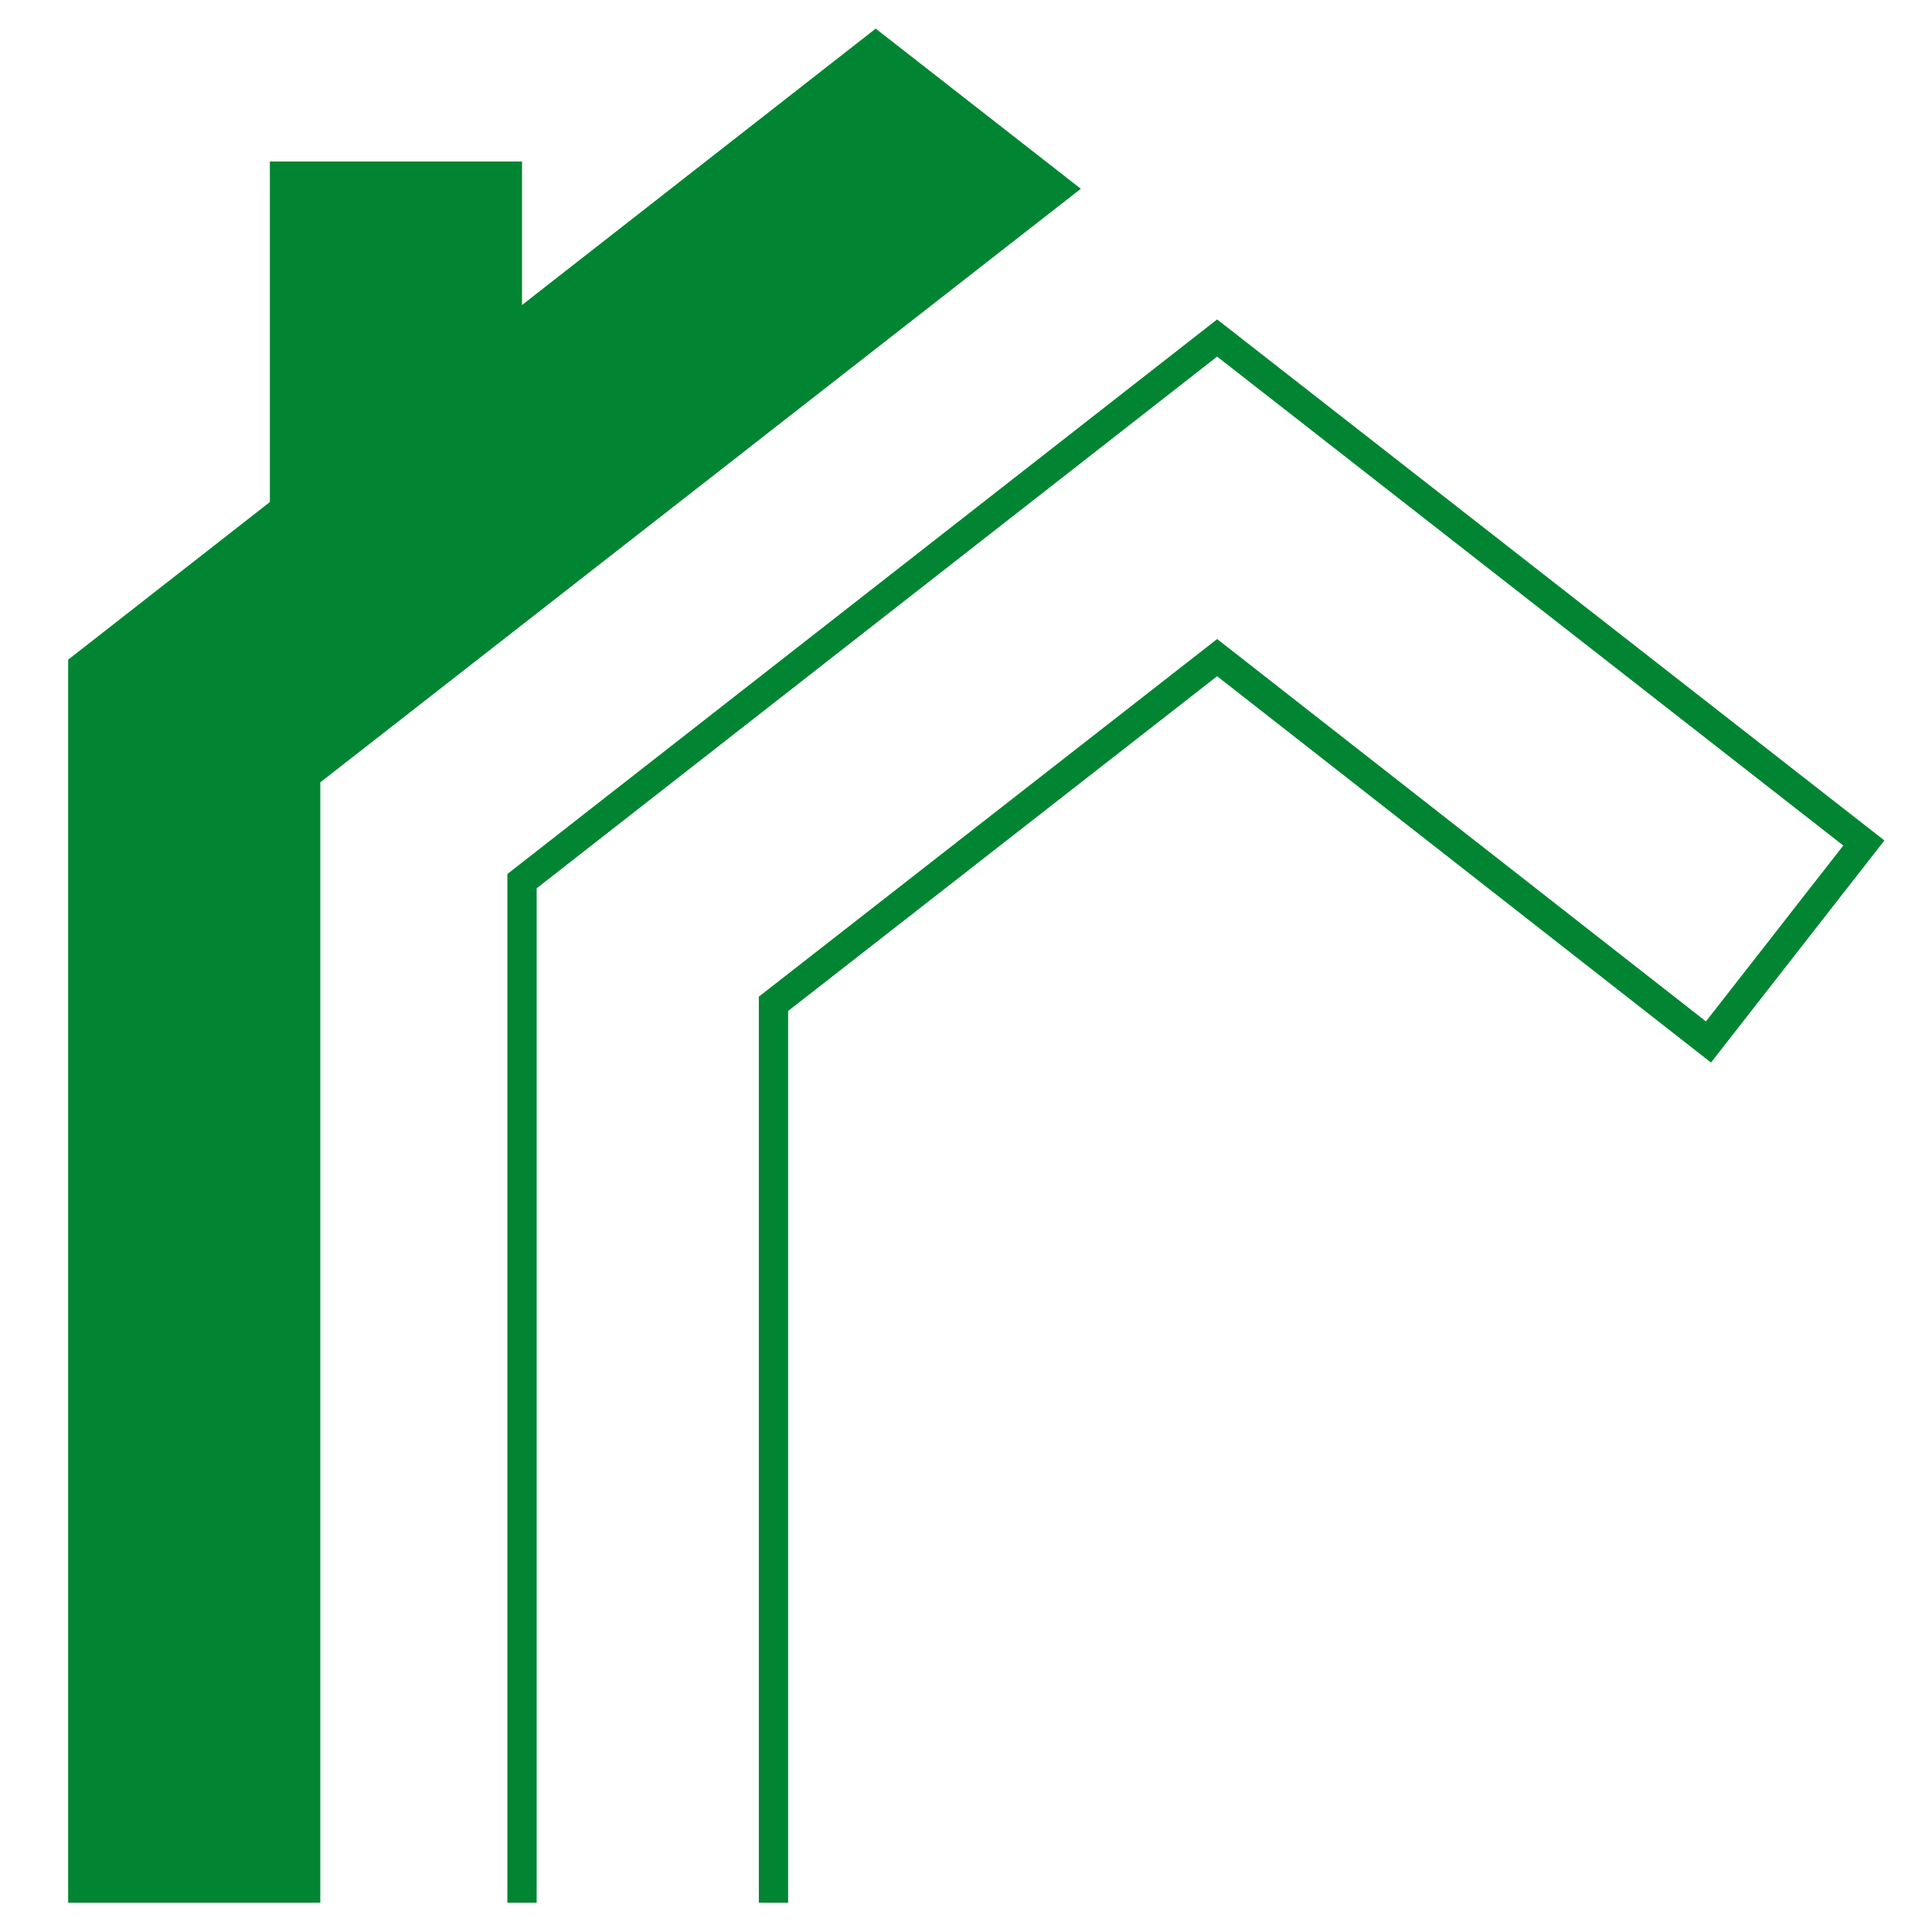 <?xml version="1.0" encoding="UTF-8"?>
<svg id="_レイヤー_1" data-name="レイヤー_1" xmlns="http://www.w3.org/2000/svg" version="1.1"
  viewBox="0 0 283.5 283.5">
  <!-- Generator: Adobe Illustrator 29.0.1, SVG Export Plug-In . SVG Version: 2.1.0 Build 192)  -->
  <defs>
    <style>
      .st0 {
      fill: none;
      stroke: #028532;
      stroke-miterlimit: 10;
      stroke-width: 4.3px;
      }
    </style>
  </defs>
  <g>
    <polyline class="st0"
      points="76.6 279.2 76.6 129.3 178.6 49.6 273.5 123.7 250.7 152.9 178.6 96.5 113.5 147.3 113.5 279.2" />
    <rect style="fill: #028532;" x="39.6" y="23.7" width="37" height="55.4" />
  </g>
  <polygon style="fill: #028532;"
    points="128.5 4.2 10 96.8 10 279.2 47 279.2 47 114.8 158.6 27.7 128.5 4.2" />
</svg>